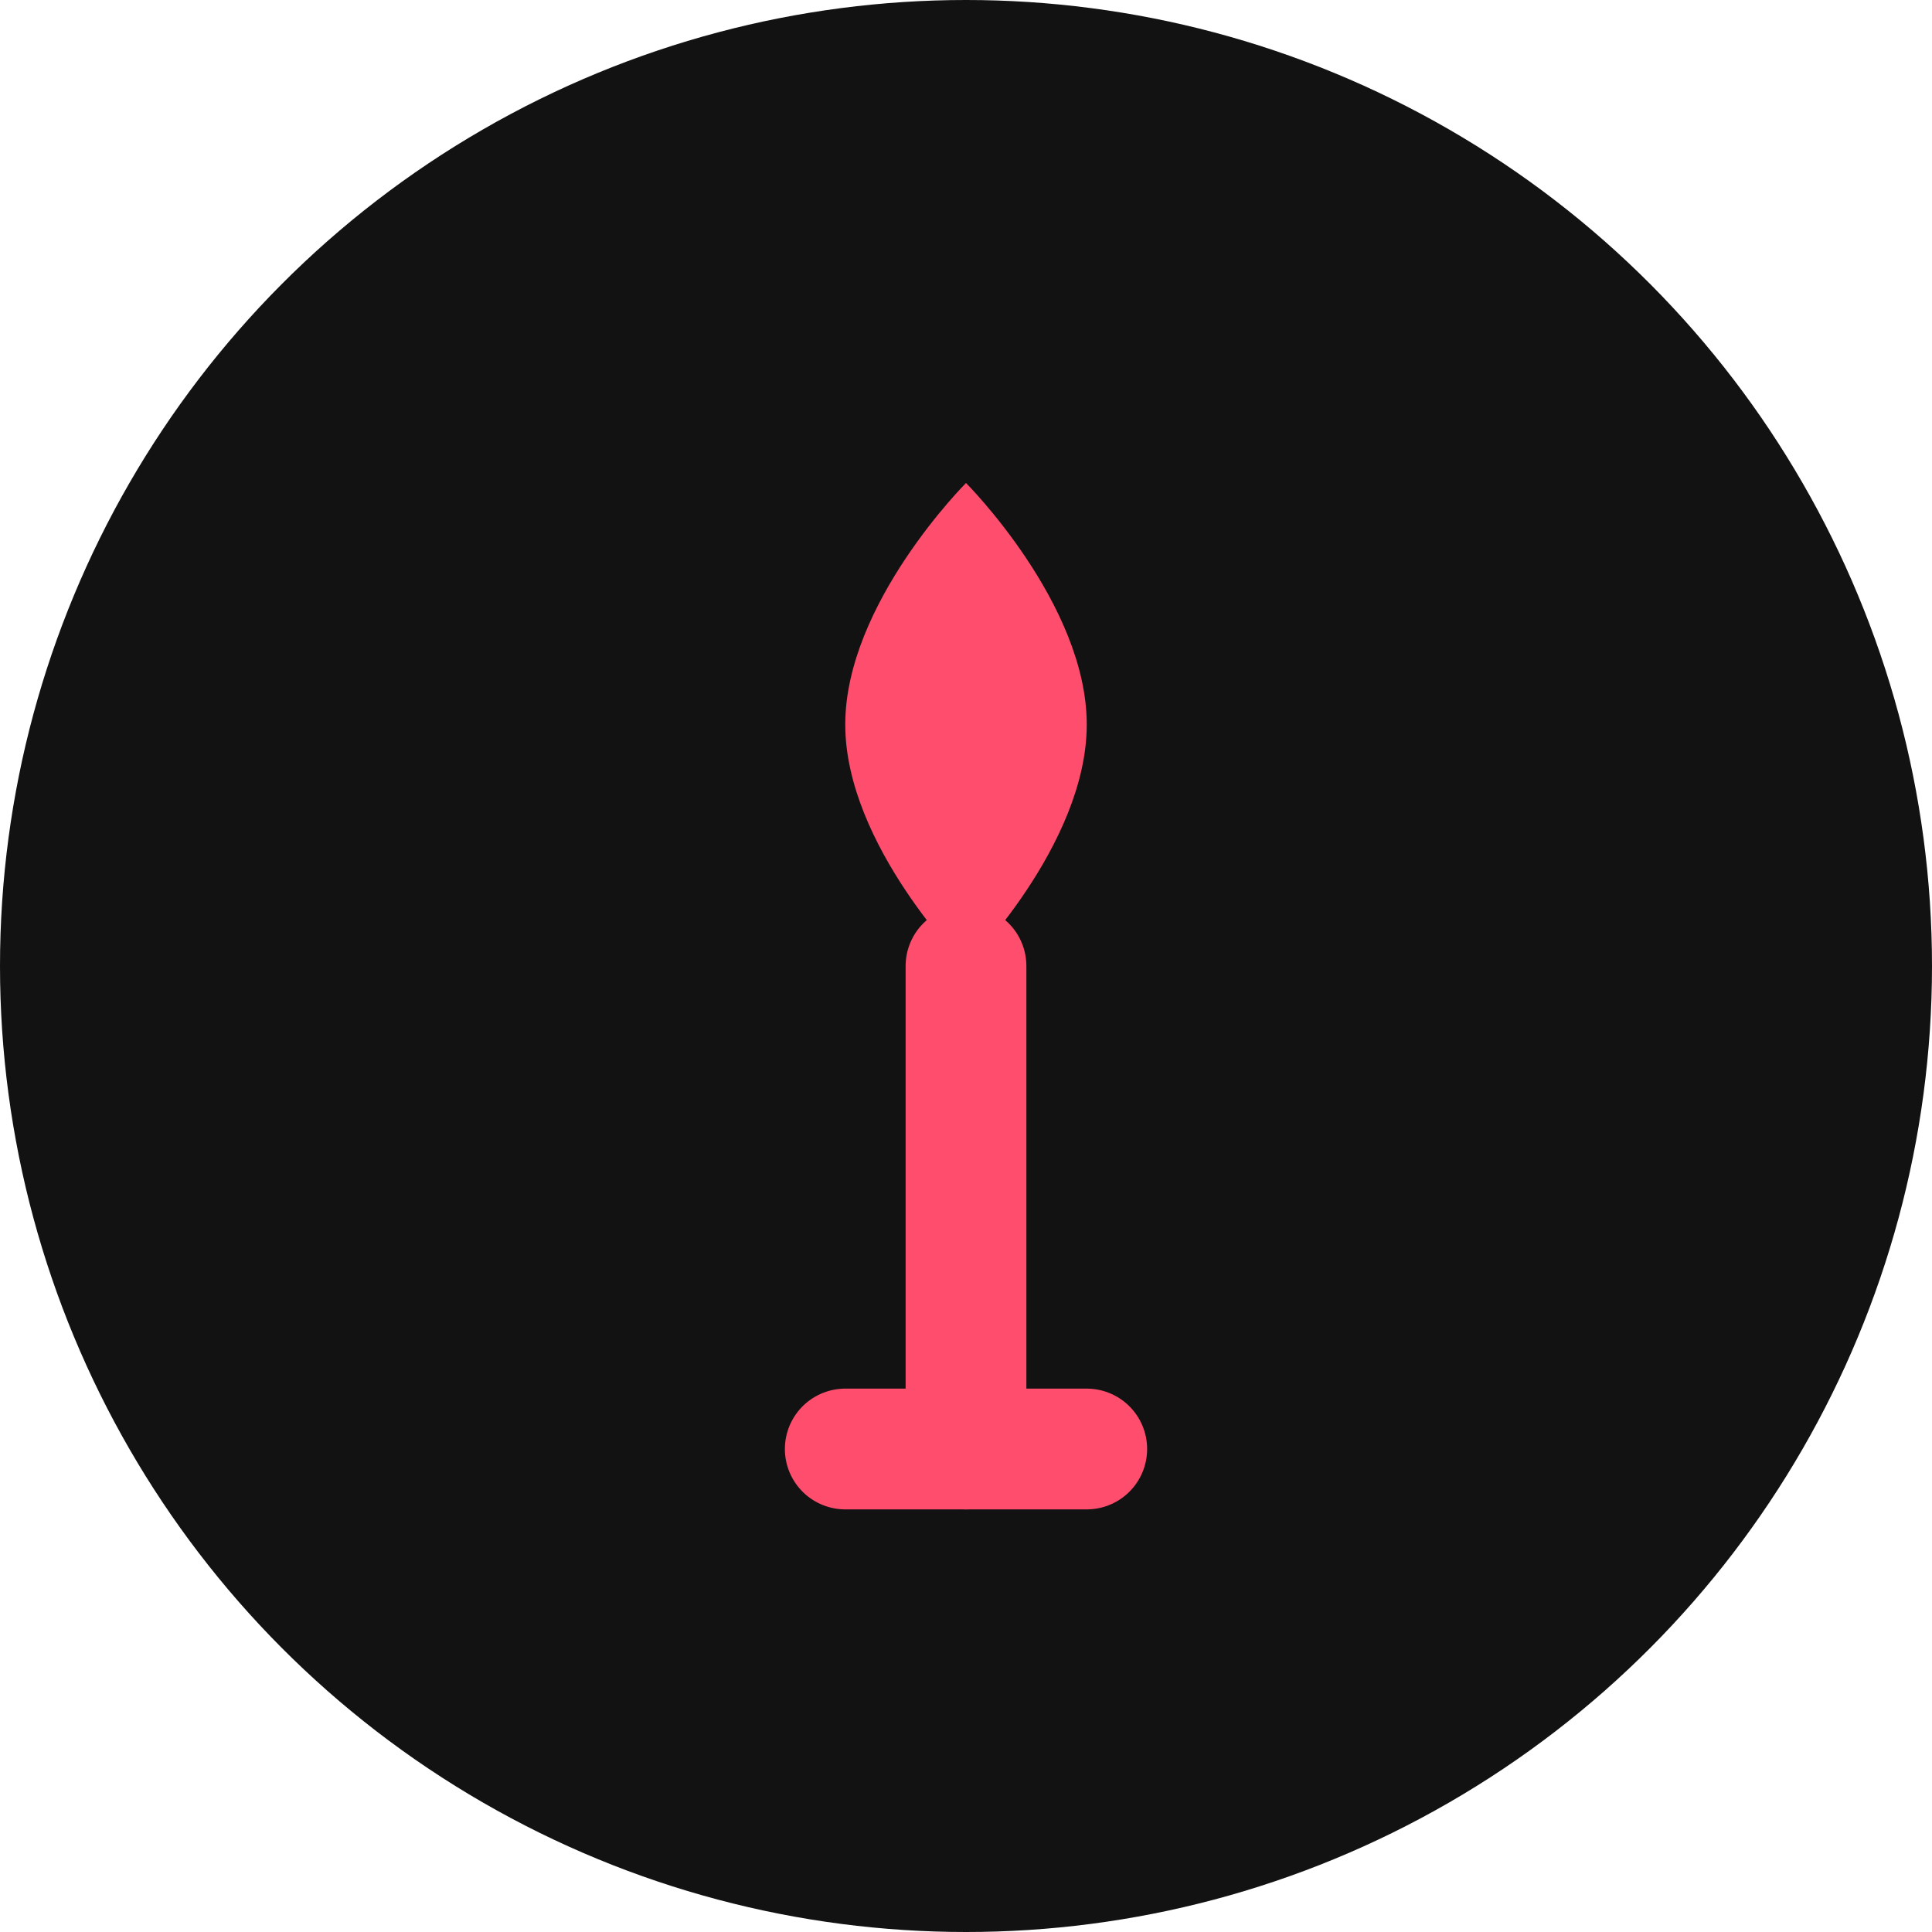 <?xml version="1.0" encoding="UTF-8"?>
<svg width="512" height="512" viewBox="0 0 512 512" fill="none" xmlns="http://www.w3.org/2000/svg">
    <!-- Background Circle -->
    <circle cx="256" cy="256" r="256" fill="#121212"/>
    
    <!-- Nail Polish Bottle -->
    <path d="M256 128C256 128 224 160 224 192C224 224 256 256 256 256C256 256 288 224 288 192C288 160 256 128 256 128Z" fill="#ff4d6d"/>
    <path d="M256 256L256 384" stroke="#ff4d6d" stroke-width="32" stroke-linecap="round"/>
    <path d="M224 384H288" stroke="#ff4d6d" stroke-width="32" stroke-linecap="round"/>
</svg> 